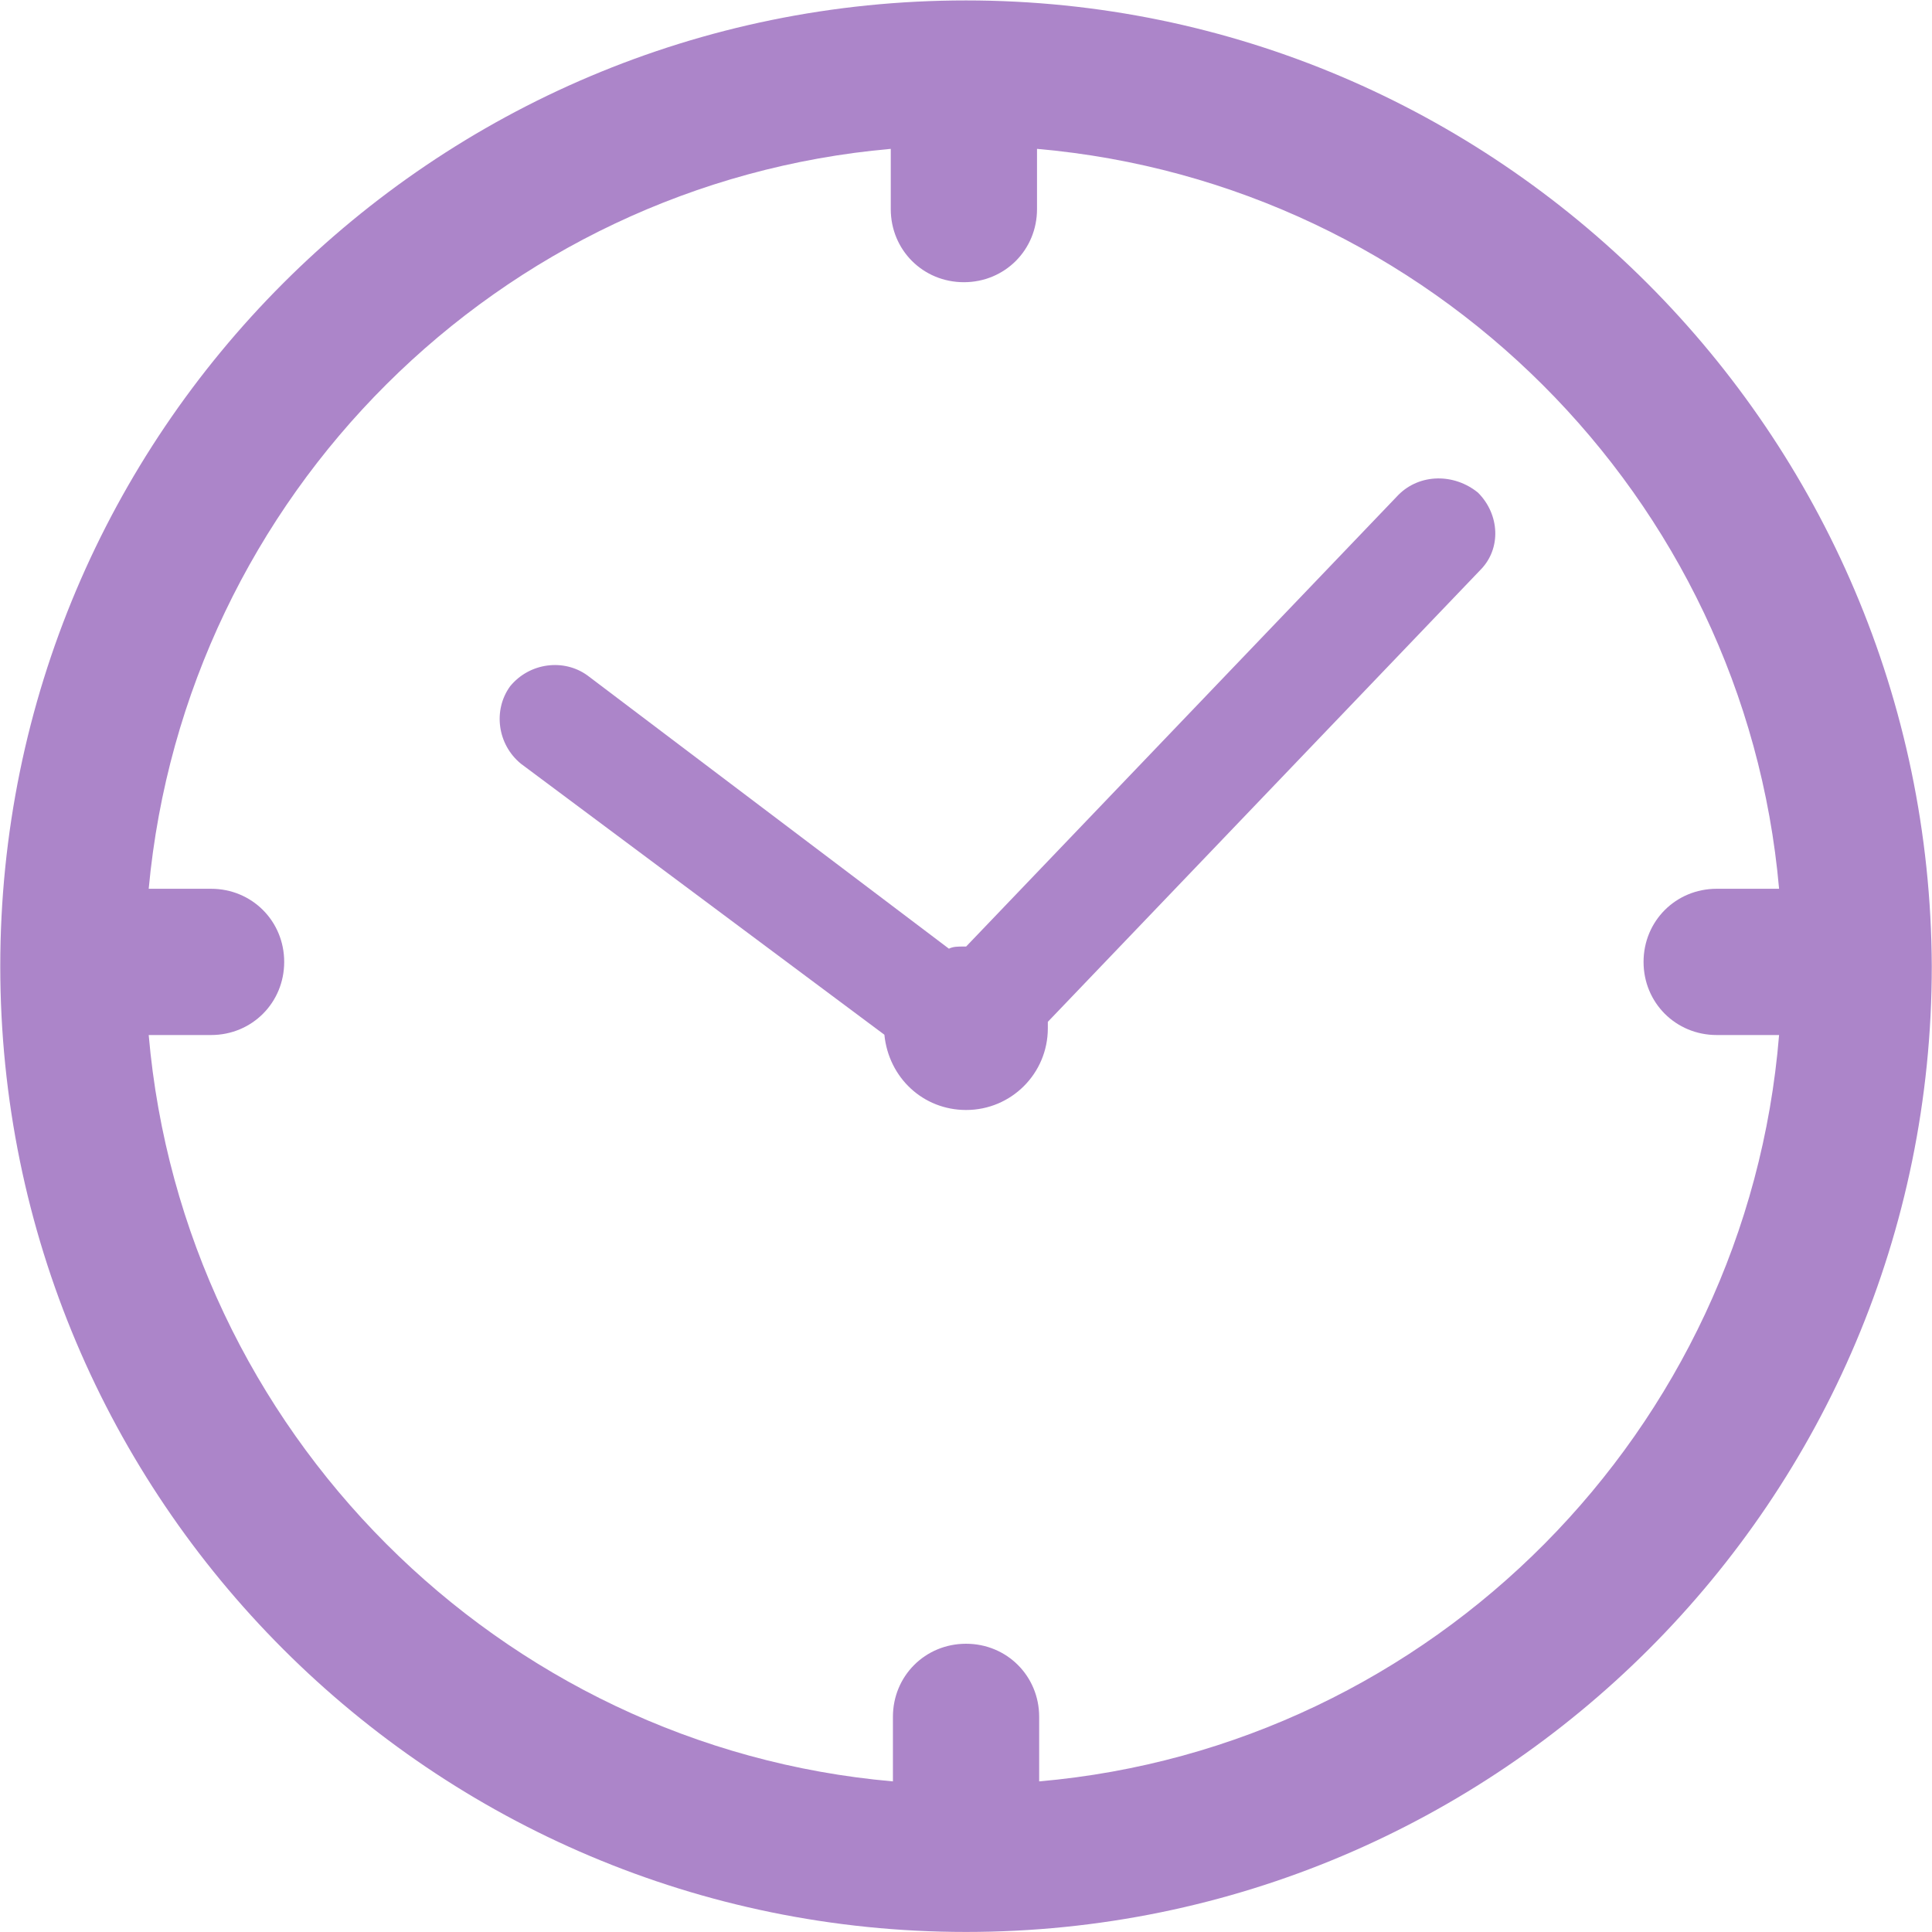 <?xml version="1.0" encoding="UTF-8" standalone="no"?> <!-- Created with Inkscape (http://www.inkscape.org/) --> <svg xmlns:inkscape="http://www.inkscape.org/namespaces/inkscape" xmlns:sodipodi="http://sodipodi.sourceforge.net/DTD/sodipodi-0.dtd" xmlns="http://www.w3.org/2000/svg" xmlns:svg="http://www.w3.org/2000/svg" version="1.1" id="svg1" width="77.816" height="77.816" viewBox="0 0 77.816 77.816" sodipodi:docname="ABOUT US 190324.pdf"><defs id="defs1"><clipPath id="clipPath1"><path d="M 0,928.959 H 1312 V 6262.292 H 0 Z" id="path1"></path></clipPath></defs><g id="g1" inkscape:groupmode="layer" inkscape:label="1" clip-path="url(#clipPath1)" transform="translate(-918.296,-4096.476)"><g id="g733" inkscape:export-filename="g733.jpg" inkscape:export-xdpi="96" inkscape:export-ydpi="96"><g id="g231"><path id="path232" d="m 0,0 v 1.95 c 0,1.234 -0.975,2.209 -2.21,2.209 -1.235,0 -2.209,-0.975 -2.209,-2.209 V 0 c -11.894,1.04 -21.447,10.594 -22.487,22.552 h 1.885 c 1.234,0 2.209,0.975 2.209,2.209 0,1.235 -0.975,2.21 -2.209,2.21 h -1.885 c 1.105,11.894 10.593,21.317 22.422,22.357 v -1.82 c 0,-1.235 0.974,-2.209 2.209,-2.209 1.235,0 2.21,0.974 2.21,2.209 v 1.82 C 11.828,48.288 21.317,38.8 22.357,26.971 h -1.885 c -1.235,0 -2.21,-0.975 -2.21,-2.21 0,-1.234 0.975,-2.209 2.21,-2.209 h 1.885 C 21.382,10.594 11.893,1.04 0,0 m -2.21,53.813 c -16.117,0 -29.181,-13.064 -29.181,-29.182 0,-16.117 13.064,-29.18 29.181,-29.18 16.118,0 29.181,13.063 29.181,29.18 C 26.906,40.749 13.843,53.813 -2.21,53.813" style="fill:#ac85c9;fill-opacity:1;fill-rule:nonzero;stroke:none" transform="matrix(1.333,0,0,-1.333,960.151,4168.226)"></path></g><g id="g232"><path id="path233" d="m 0,0 -13.063,-13.648 h -0.065 c -0.195,0 -0.325,0 -0.455,-0.065 l -10.919,8.254 c -0.714,0.52 -1.754,0.39 -2.339,-0.325 -0.52,-0.715 -0.39,-1.755 0.325,-2.34 l 10.983,-8.189 c 0.13,-1.3 1.17,-2.274 2.47,-2.274 1.365,0 2.469,1.104 2.469,2.469 v 0.195 L 2.47,-2.275 c 0.65,0.65 0.585,1.69 -0.065,2.34 C 1.69,0.65 0.65,0.65 0,0" style="fill:#ac85c9;fill-opacity:1;fill-rule:nonzero;stroke:none" transform="matrix(1.333,0,0,-1.333,974.622,4116.407)"></path></g></g></g></svg> 